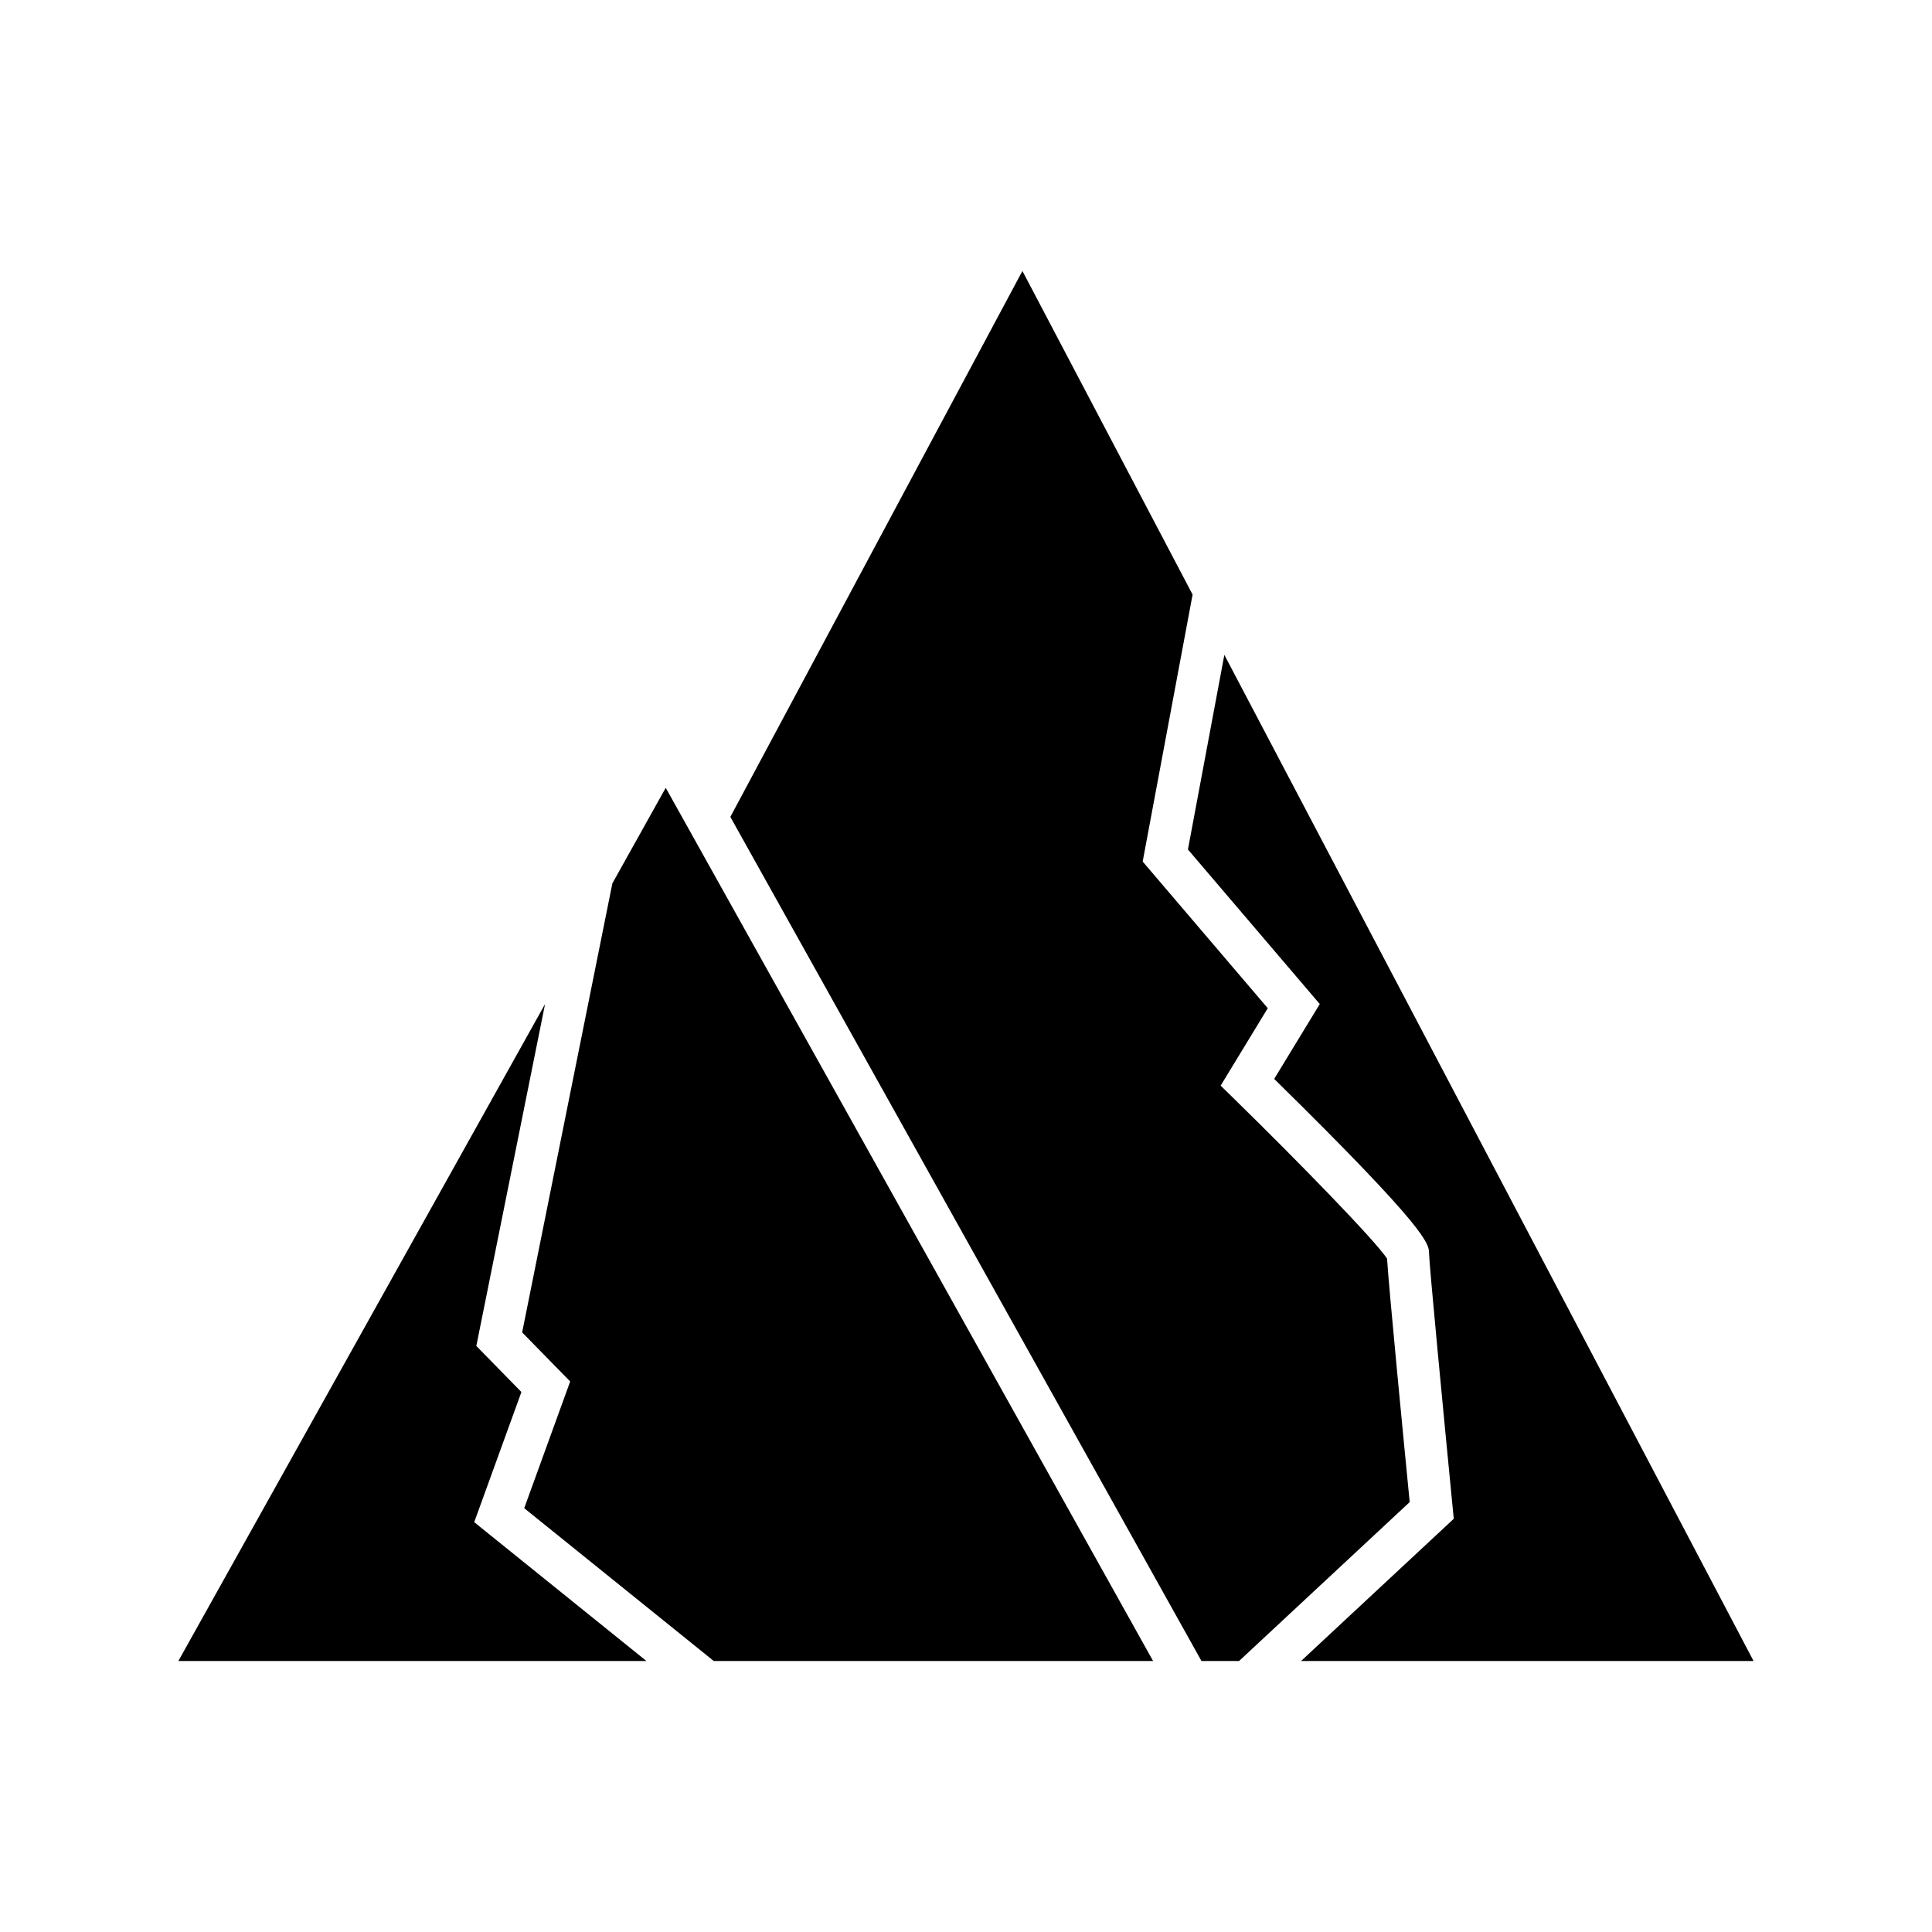 <?xml version="1.0" encoding="UTF-8"?>
<!-- Uploaded to: ICON Repo, www.iconrepo.com, Generator: ICON Repo Mixer Tools -->
<svg fill="#000000" width="800px" height="800px" version="1.1" viewBox="144 144 512 512" xmlns="http://www.w3.org/2000/svg">
 <path d="m608.71 584.18h-119.91l40.465-37.691-0.273-2.758c-2.394-24.496-6.223-64.5-6.277-67.535 0-2.527 0-5.961-41.043-46.273l12.082-19.84-34.941-40.961 9.652-51.574zm-193.76-368.37 45.102 85.758-13.23 70.75 33.148 38.863-12.484 20.52 3.18 3.113c17.941 17.543 37.602 37.773 40.914 42.711 0.547 8.59 4.625 50.469 6.004 64.543l-45.211 42.109h-9.973l-124.85-223.69zm-223.68 368.37 97.176-174.1-18.215 90.613 11.949 12.211-12.508 34.484 45.637 36.793zm141.88 0-50.227-40.496 12.18-33.582-12.727-13.004 23.91-119 14.137-25.32 129.16 231.41z"/>
</svg>
